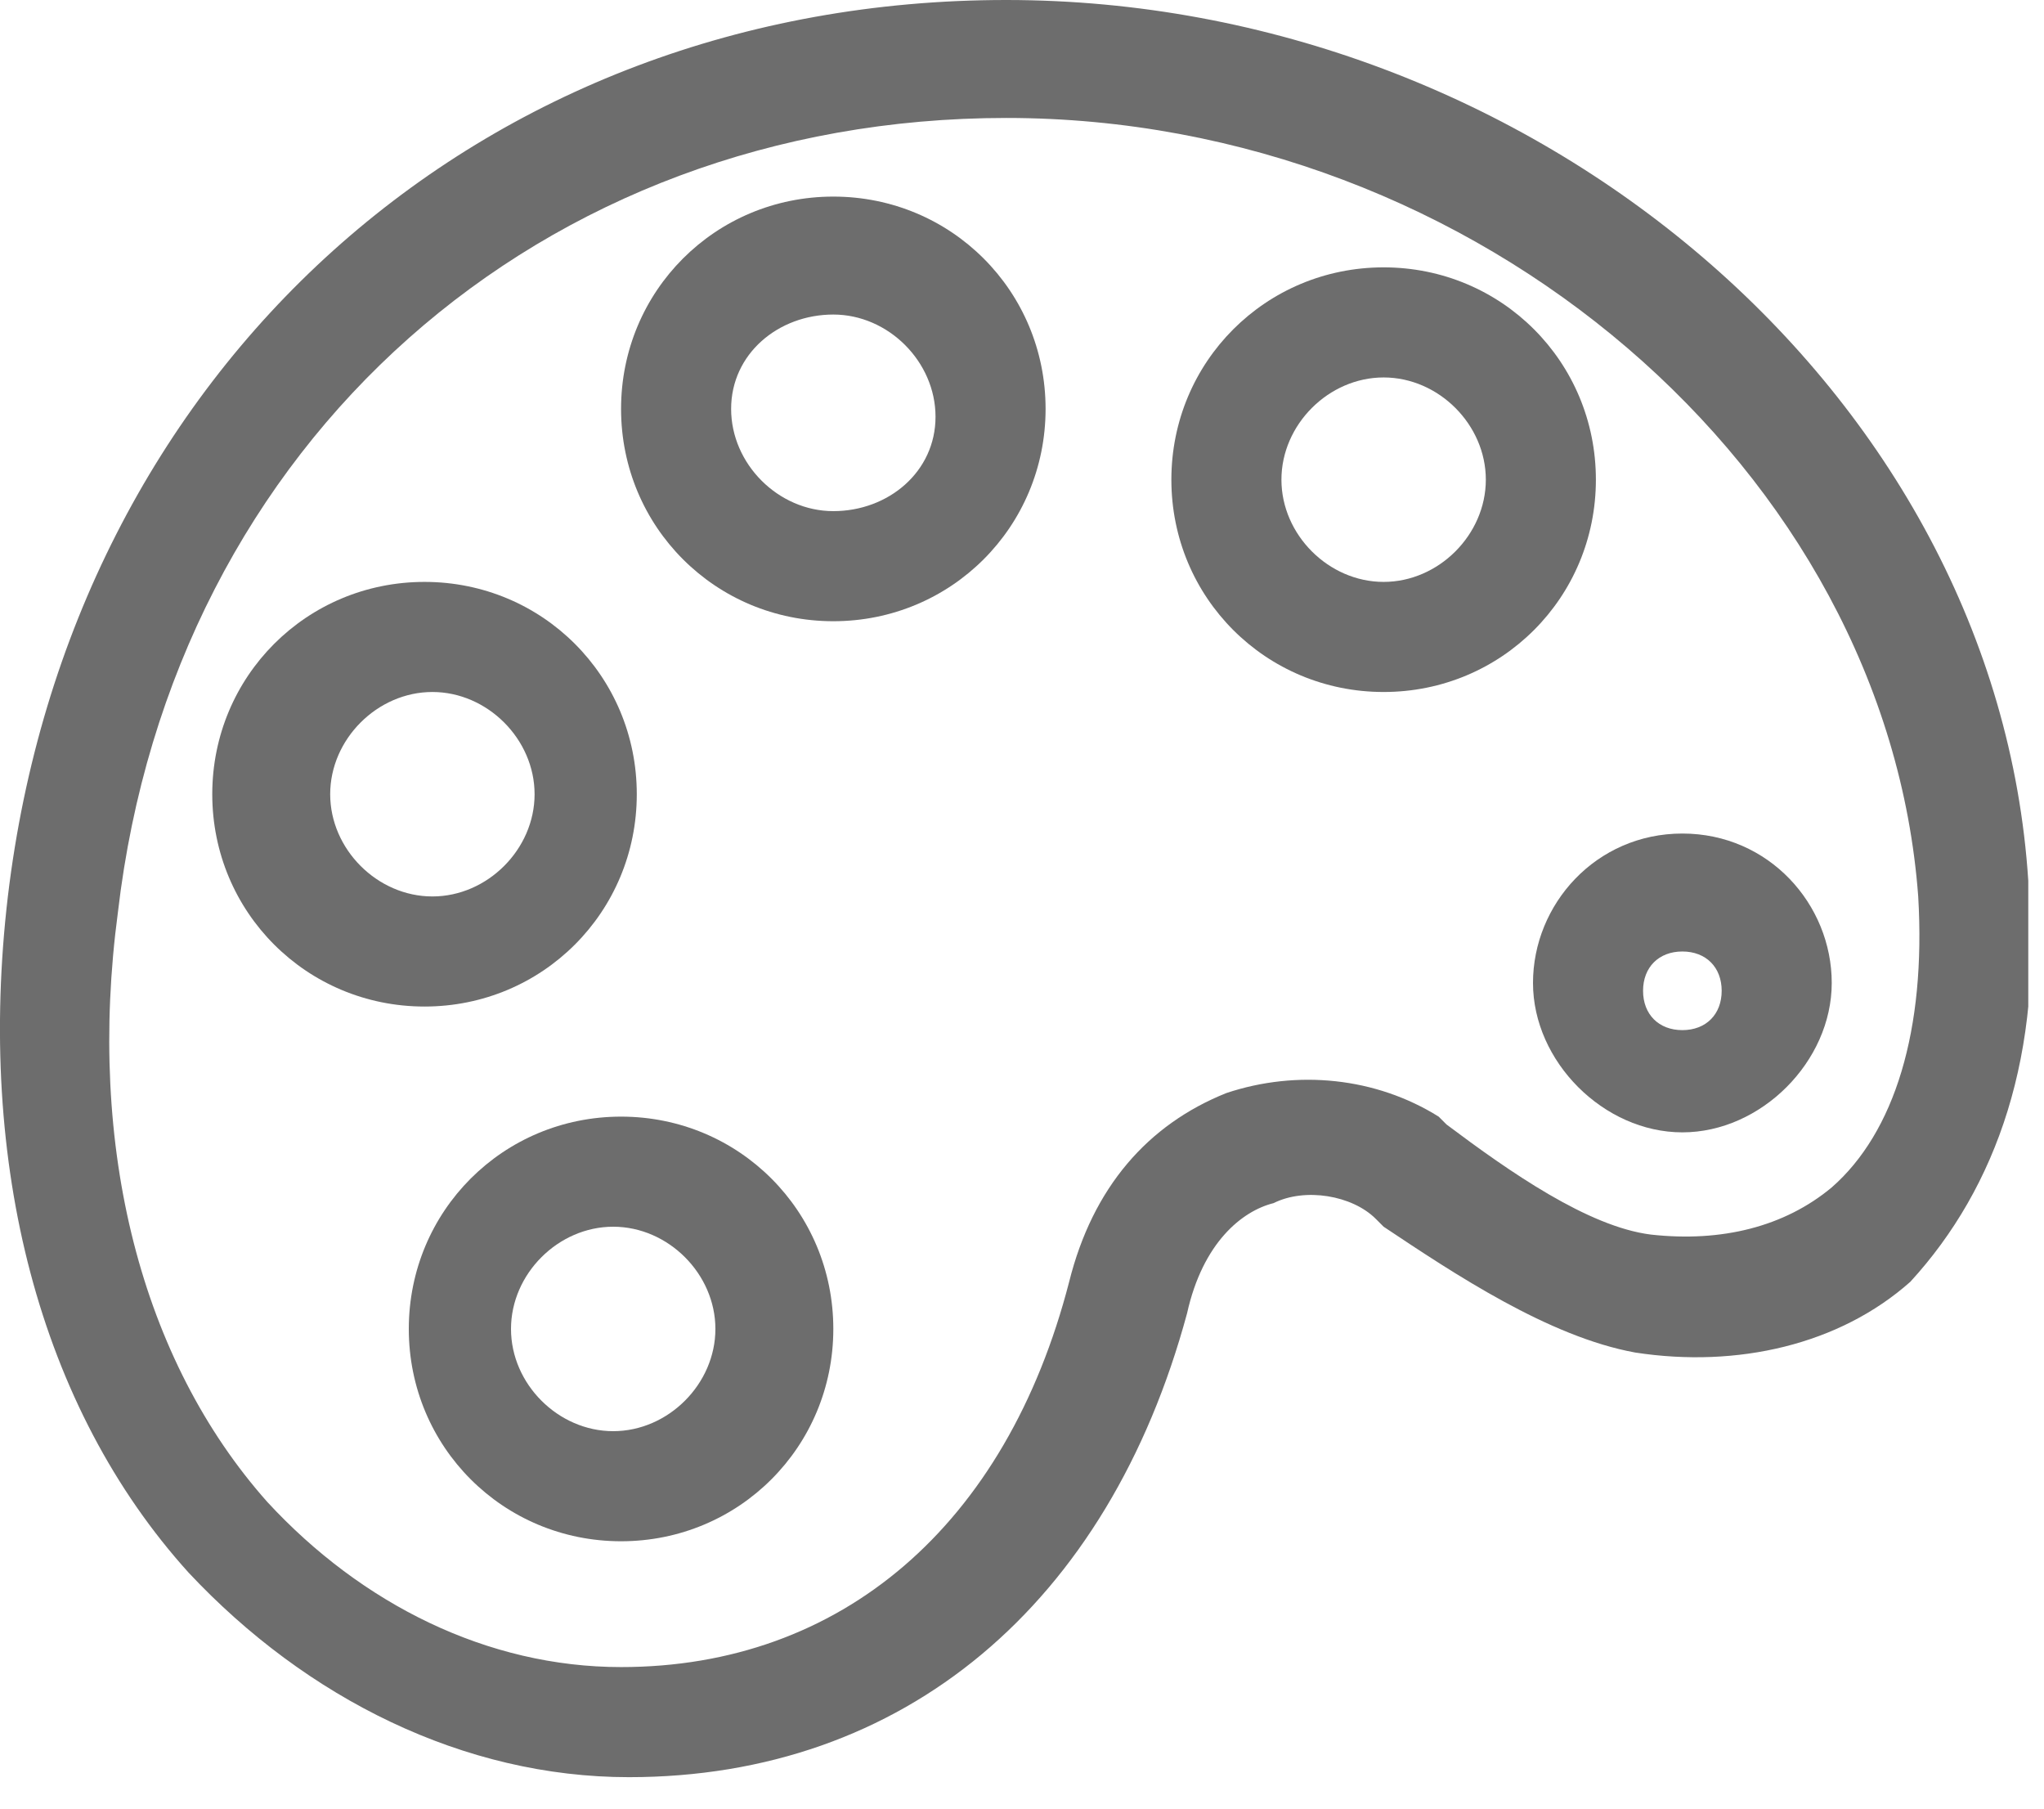 <svg width="26" height="23" viewBox="0 0 26 23" fill="none" xmlns="http://www.w3.org/2000/svg">
<g clip-path="url(#clip0_634_86)">
<path d="M25.8 11.2C25.4 5 19.5 0 12.8 0C6.1 0 0.9 4.7 0.1 11.4C-0.3 14.8 0.5 17.9 2.4 20C3.9 21.6 5.9 22.6 8 22.6C11.5 22.6 14.1 20.4 15.1 16.7C15.3 15.8 15.8 15.4 16.2 15.3C16.6 15.1 17.2 15.2 17.5 15.5L17.6 15.6C18.5 16.2 19.7 17 20.8 17.2C22.1 17.4 23.4 17.1 24.3 16.3C25.4 15.1 26 13.4 25.8 11.2ZM21 15.7C20.2 15.6 19.2 14.9 18.4 14.3L18.3 14.2C17.5 13.7 16.5 13.6 15.6 13.9C14.6 14.3 13.9 15.1 13.6 16.3C12.8 19.4 10.7 21.2 7.9 21.2C6.2 21.2 4.6 20.4 3.4 19.1C1.8 17.3 1.1 14.6 1.5 11.6C2.2 5.6 6.9 1.5 12.8 1.5C18.8 1.5 24 6 24.4 11.4C24.5 13.1 24.1 14.4 23.3 15.1C22.7 15.6 21.9 15.8 21 15.7Z" fill="#6D6D6D"/>
<path d="M7.9 14.2C6.4 14.2 5.2 15.4 5.2 16.9C5.2 18.4 6.4 19.6 7.9 19.6C9.4 19.6 10.6 18.4 10.6 16.9C10.6 15.4 9.4 14.2 7.9 14.2ZM9.1 16.9C9.1 17.6 8.5 18.2 7.8 18.2C7.1 18.2 6.5 17.6 6.5 16.9C6.5 16.2 7.1 15.6 7.8 15.6C8.5 15.6 9.1 16.2 9.1 16.9Z" fill="#6D6D6D"/>
<path d="M8.1 10.1C8.1 8.6 6.9 7.4 5.4 7.4C3.9 7.4 2.7 8.6 2.7 10.1C2.7 11.6 3.9 12.8 5.4 12.8C6.9 12.8 8.1 11.6 8.1 10.1ZM4.2 10.1C4.2 9.4 4.8 8.8 5.5 8.8C6.2 8.8 6.8 9.4 6.8 10.1C6.8 10.8 6.2 11.4 5.5 11.4C4.8 11.4 4.2 10.8 4.2 10.1Z" fill="#6D6D6D"/>
<path d="M10.6 2.5C9.1 2.5 7.9 3.7 7.9 5.2C7.9 6.7 9.1 7.9 10.6 7.9C12.1 7.9 13.3 6.7 13.3 5.2C13.3 3.7 12.1 2.5 10.6 2.5ZM10.6 6.5C9.9 6.5 9.3 5.9 9.3 5.2C9.3 4.5 9.9 4 10.6 4C11.3 4 11.9 4.6 11.9 5.3C11.9 6 11.3 6.5 10.6 6.5Z" fill="#6D6D6D"/>
<path d="M20.3 6.1C20.3 4.6 19.1 3.4 17.6 3.4C16.1 3.4 14.9 4.6 14.9 6.1C14.9 7.6 16.1 8.8 17.6 8.8C19.1 8.8 20.3 7.6 20.3 6.1ZM18.9 6.1C18.9 6.8 18.3 7.4 17.6 7.4C16.9 7.4 16.3 6.8 16.3 6.1C16.3 5.4 16.9 4.8 17.6 4.8C18.3 4.8 18.9 5.4 18.9 6.1Z" fill="#6D6D6D"/>
<path d="M21.4 10.6C20.3 10.6 19.5 11.5 19.5 12.5C19.5 13.5 20.4 14.4 21.4 14.4C22.4 14.4 23.3 13.5 23.3 12.5C23.3 11.5 22.5 10.6 21.4 10.6ZM21.9 12.6C21.9 12.9 21.7 13.1 21.4 13.1C21.1 13.1 20.9 12.9 20.9 12.6C20.9 12.3 21.1 12.1 21.4 12.1C21.7 12.1 21.9 12.3 21.9 12.6Z" fill="#6D6D6D"/>
</g>
<defs>
<clipPath id="clip0_634_86">
<rect width="25.8" height="22.6" fill="white"/>
</clipPath>
</defs>
</svg>
